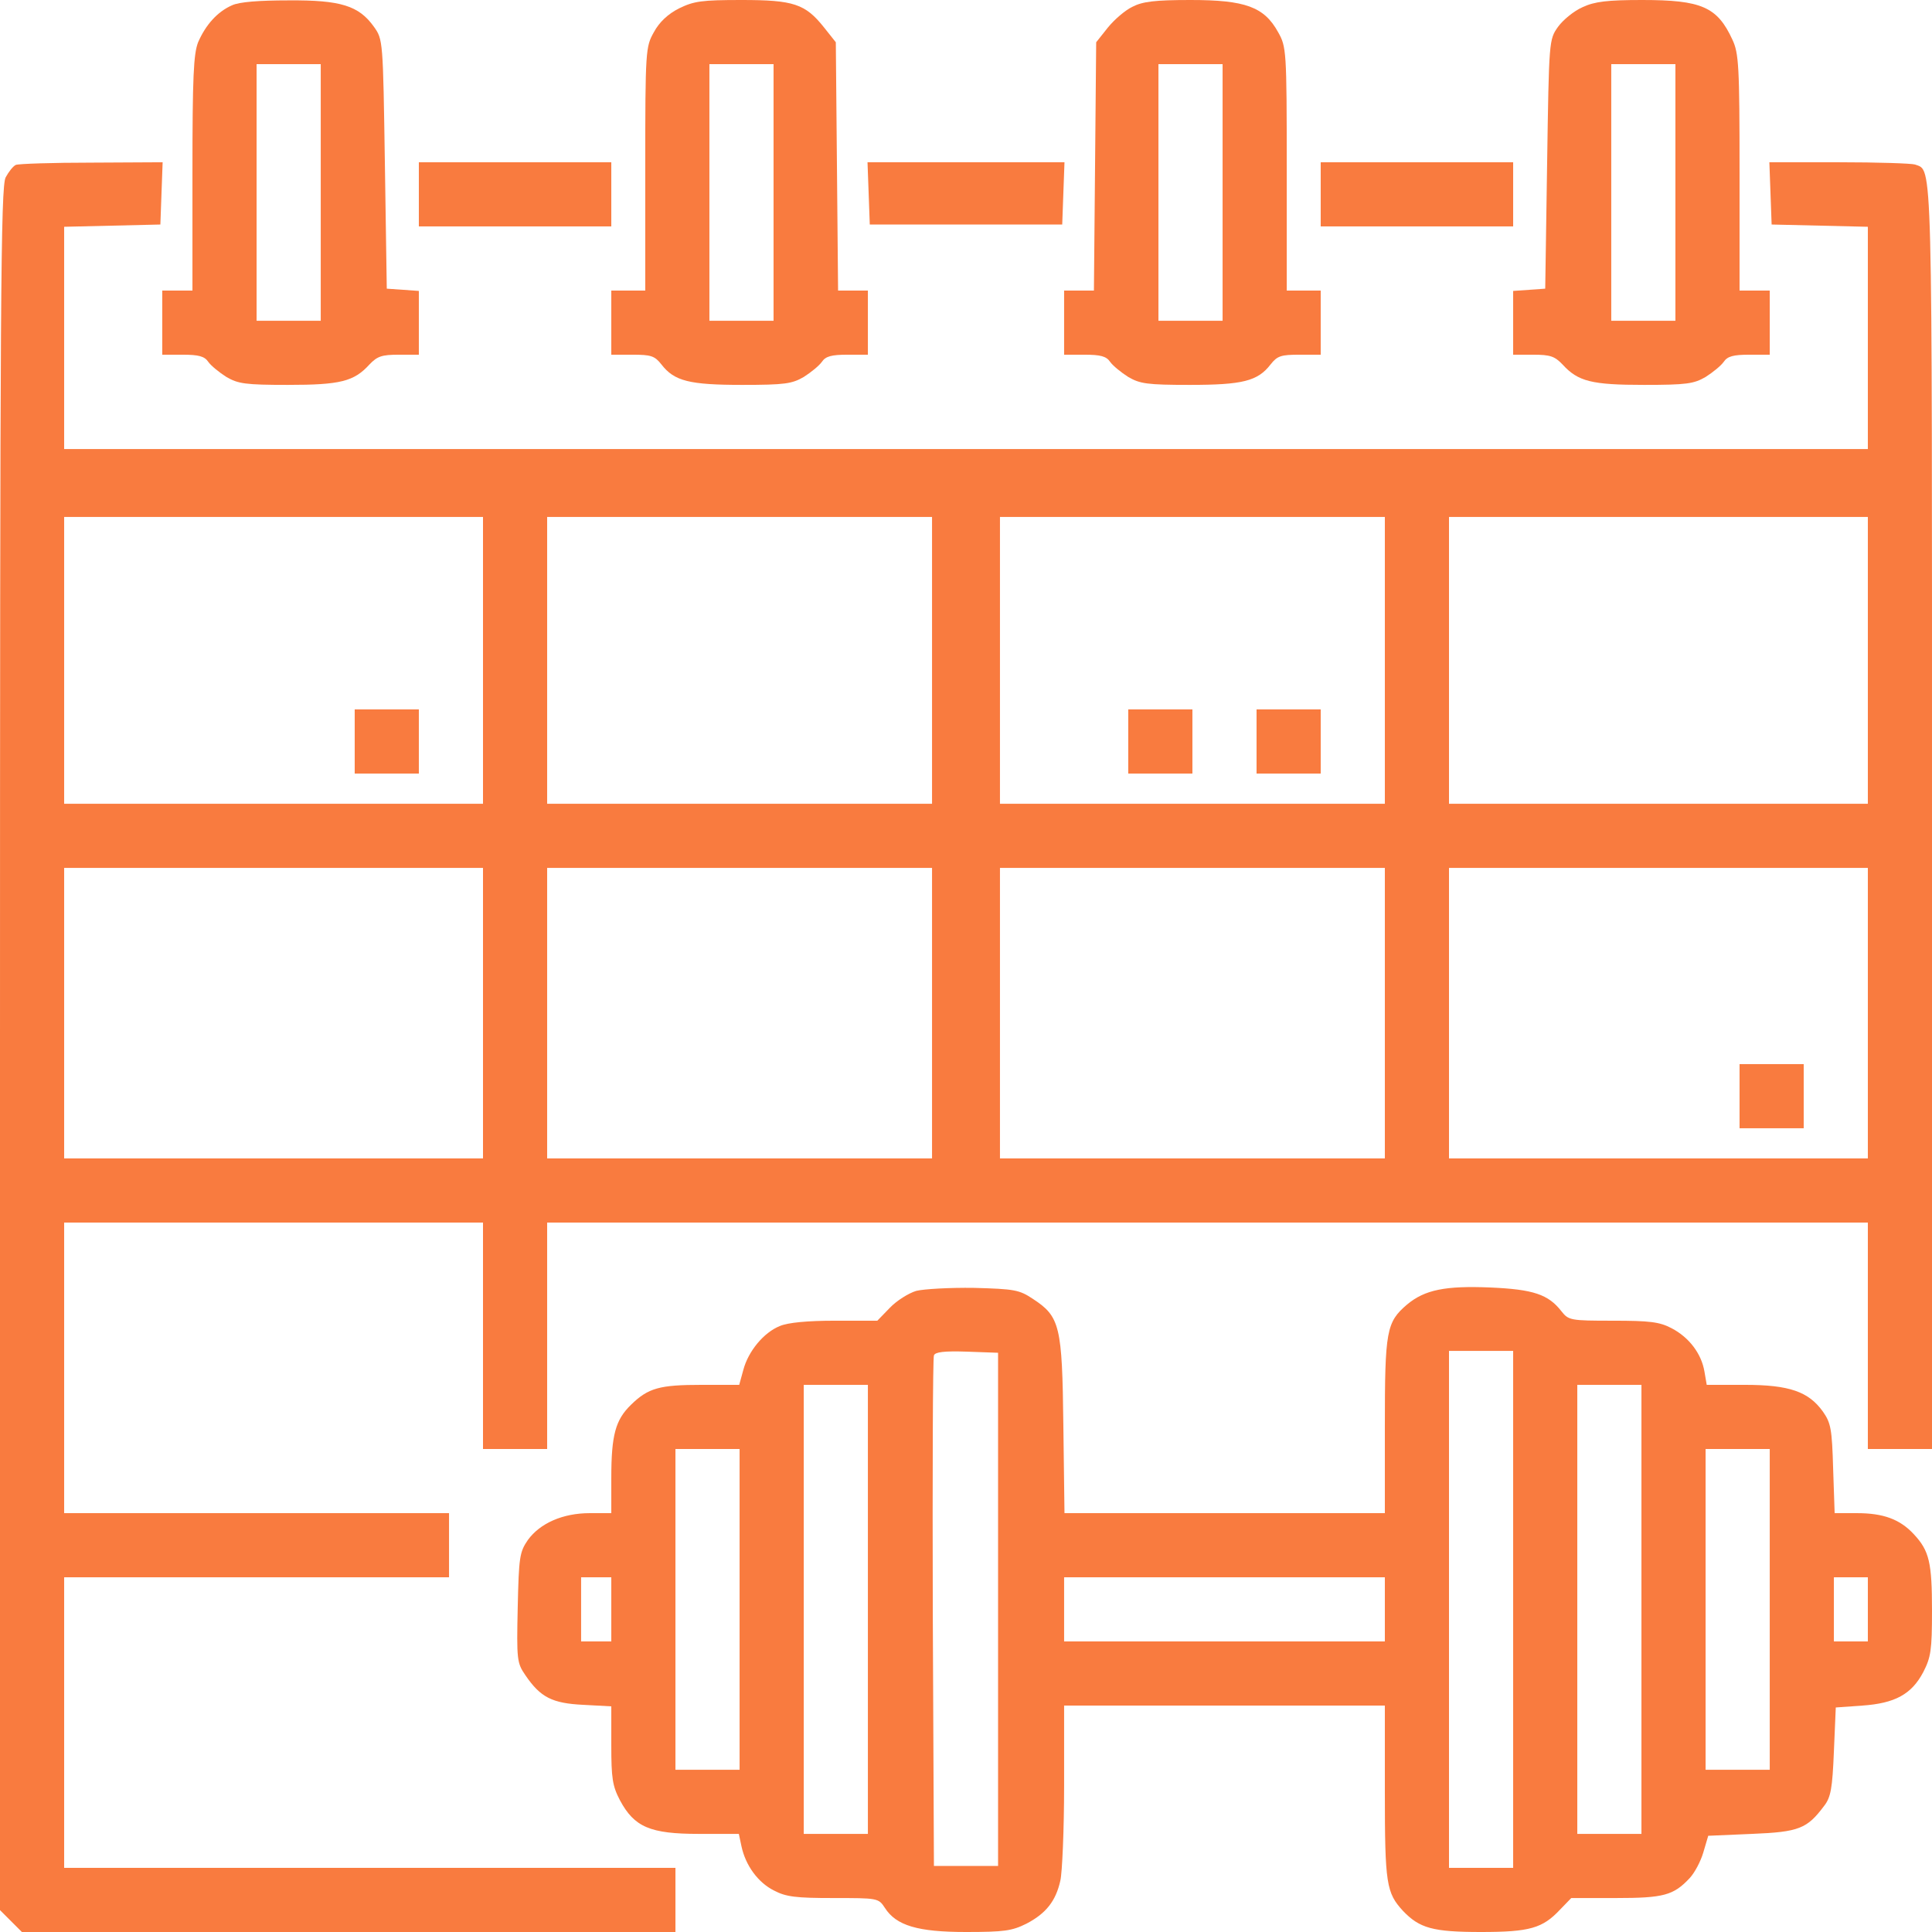 <?xml version="1.0" encoding="utf-8"?>
<!-- Generator: Adobe Illustrator 26.3.1, SVG Export Plug-In . SVG Version: 6.00 Build 0)  -->
<svg version="1.1" id="Layer_1" xmlns="http://www.w3.org/2000/svg" xmlns:xlink="http://www.w3.org/1999/xlink" x="0px" y="0px"
	 viewBox="0 0 512 512" style="enable-background:new 0 0 512 512;" xml:space="preserve">
<style type="text/css">
	.st0{fill:#F97B3F;}
</style>
<g transform="translate(0,512) scale(0.1,-0.1)">
	<path class="st0" d="M615,5106c-39-17-70-52-90-98c-12-31-15-90-15-348v-310h-40h-40v-85v-85h54c42,0,58-4,68-19c7-10,29-28,48-40
		c31-18,50-21,163-21c139,0,175,9,216,54c21,22,33,26,78,26h53v84v85l-42,3l-43,3l-5,330c-5,329-5,330-29,364c-40,56-88,71-226,70
		C687,5119,634,5115,615,5106z M850,4610v-340h-85h-85v340v340h85h85V4610z"/>
	<path class="st0" d="M1800,5098c-30-15-53-37-67-63c-22-39-23-47-23-362v-323h-45h-45v-85v-85h56c49,0,59-3,77-26
		c34-44,74-54,214-54c113,0,132,3,163,21c19,12,41,30,48,40c10,15,26,19,68,19h54v85v85h-39h-40l-3,329l-3,329l-31,39
		c-50,63-81,73-219,73C1860,5120,1839,5117,1800,5098z M2050,4610v-340h-85h-85v340v340h85h85V4610z"/>
	<path class="st0" d="M3001,5102c-19-9-48-34-65-55l-31-39l-3-329l-3-329h-40h-39v-85v-85h54c42,0,58-4,68-19c7-10,29-28,48-40
		c31-18,50-21,163-21c140,0,180,10,214,54c18,23,28,26,77,26h56v85v85h-45h-45v323c0,315-1,323-23,362c-37,67-87,85-232,85
		C3061,5120,3028,5116,3001,5102z M3240,4610v-340h-85h-85v340v340h85h85V4610z"/>
	<path class="st0" d="M4194,5101c-23-10-52-34-65-52c-24-34-24-35-29-364l-5-330l-42-3l-43-3v-85v-84h53c45,0,57-4,78-26
		c41-45,77-54,216-54c113,0,132,3,163,21c19,12,41,30,48,40c10,15,26,19,68,19h54v85v85h-40h-40v313c0,282-2,316-19,352
		c-40,87-82,105-239,105C4260,5120,4226,5116,4194,5101z M4440,4610v-340h-85h-85v340v340h85h85V4610z"/>
	<path class="st0" d="M42,4683c-7-3-19-18-27-33C2,4625,0,4334,0,2340V58l29-29L58,0h866h866v85v85H980H170v385v385h510h510v85v85
		H680H170v385v385h555h555v-300v-300h85h85v300v300h1750h1750v-300v-300h85h85v1670c0,1783,2,1716-45,1734c-9,3-100,6-201,6h-185
		l3-82l3-83l128-3l127-3v-294v-295H2560H170v295v294l128,3l127,3l3,83l3,82l-188-1C140,4689,49,4686,42,4683z M1280,3370v-380H725
		H170v380v380h555h555V3370z M2470,3370v-380h-510h-510v380v380h510h510V3370z M3670,3370v-380h-510h-510v380v380h510h510V3370z
		 M4950,3370v-380h-555h-555v380v380h555h555V3370z M1280,2435v-385H725H170v385v385h555h555V2435z M2470,2435v-385h-510h-510v385
		v385h510h510V2435z M3670,2435v-385h-510h-510v385v385h510h510V2435z M4950,2435v-385h-555h-555v385v385h555h555V2435z"/>
	<path class="st0" d="M940,3155v-85h85h85v85v85h-85h-85V3155z"/>
	<path class="st0" d="M2990,3155v-85h85h85v85v85h-85h-85V3155z"/>
	<path class="st0" d="M3330,3155v-85h85h85v85v85h-85h-85V3155z"/>
	<path class="st0" d="M4610,2215v-85h85h85v85v85h-85h-85V2215z"/>
	<path class="st0" d="M1110,4605v-85h255h255v85v85h-255h-255V4605z"/>
	<path class="st0" d="M2302,4608l3-83h255h255l3,83l3,82h-261h-261L2302,4608z"/>
	<path class="st0" d="M3500,4605v-85h255h255v85v85h-255h-255V4605z"/>
	<path class="st0" d="M2428,1699c-20-6-52-26-70-45l-33-34h-113c-72,0-124-5-145-14c-43-17-84-67-97-116l-11-40h-99
		c-112,0-142-8-188-53c-41-40-52-80-52-194v-93h-57c-72,0-132-27-164-71c-22-32-24-45-27-179c-3-138-2-147,20-179
		c40-59,71-75,154-79l74-4V495c0-87,3-108,23-146c38-71,80-89,209-89h106l7-33c11-51,44-96,86-117c32-17,59-20,157-20
		c118,0,120,0,137-26c30-47,87-64,215-64c101,0,122,3,160,22c52,27,78,60,90,114c5,21,10,135,10,252v212h425h425V371
		c0-244,4-267,48-315c44-46,79-56,207-56c129,0,163,10,209,59l30,31h118c127,0,153,7,196,53c13,14,29,44,36,68l13,44l116,5
		c125,5,146,14,191,74c18,23,22,47,26,144l5,117l70,5c87,6,131,30,162,89c20,39,23,58,23,162c0,128-7,159-48,203
		c-37,40-81,56-151,56h-59l-4,118c-3,105-6,121-27,151c-38,53-89,71-207,71h-101l-6,35c-8,48-41,91-87,115c-32,17-59,20-156,20
		c-112,0-117,1-136,25c-35,45-75,58-188,63c-120,5-174-6-221-45c-55-47-59-69-59-323v-230h-424h-425l-3,233c-3,264-9,288-81,335
		c-36,24-49,26-155,29C2517,1708,2448,1704,2428,1699z M2645,855V175h-85h-85l-3,670c-1,369,0,676,3,683c3,9,27,12,87,10l83-3V855z
		 M4010,855V170h-85h-85v685v685h85h85V855z M2300,855V260h-85h-85v595v595h85h85V855z M4350,855V260h-85h-85v595v595h85h85V855z
		 M1960,855V430h-85h-85v425v425h85h85V855z M4690,855V430h-85h-85v425v425h85h85V855z M1620,855v-85h-40h-40v85v85h40h40V855z
		 M3670,855v-85h-425h-425v85v85h425h425V855z M4950,855v-85h-45h-45v85v85h45h45V855z"/>
</g>
</svg>
